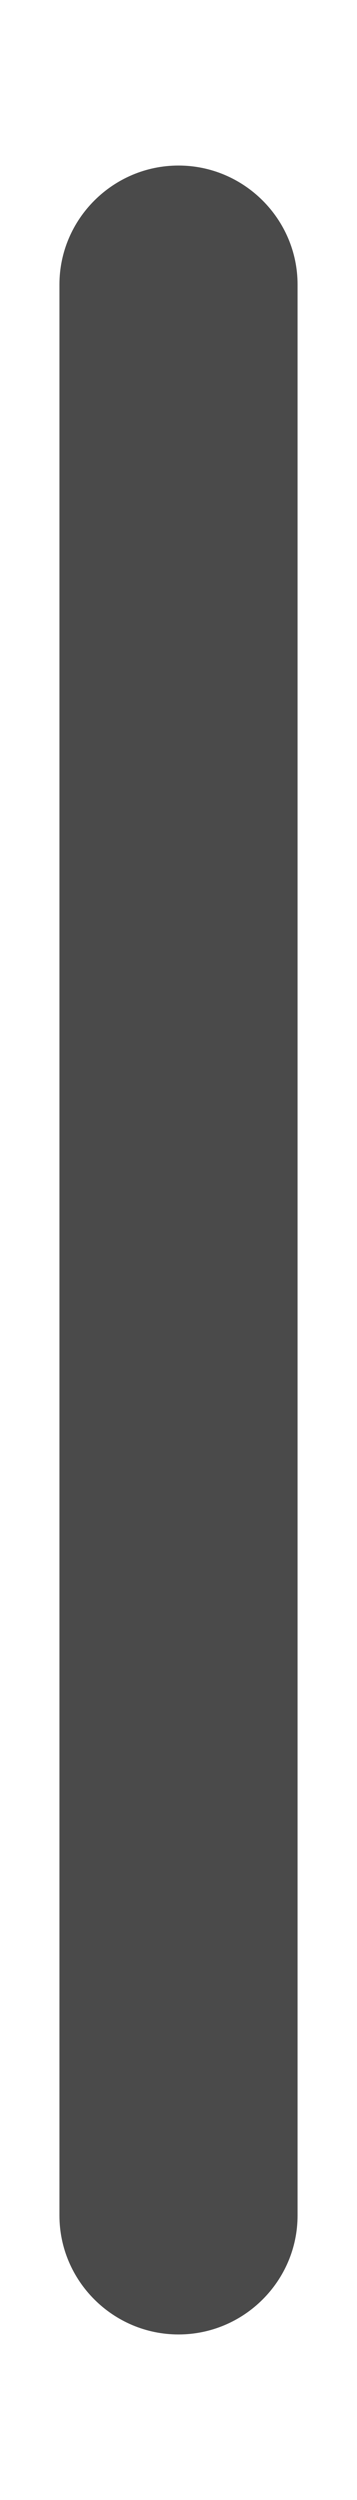 ﻿<?xml version="1.0" encoding="utf-8"?>
<svg version="1.1" xmlns:xlink="http://www.w3.org/1999/xlink" width="2px" height="14px" xmlns="http://www.w3.org/2000/svg">
  <g transform="matrix(1 0 0 1 -33 -17 )">
    <path d="M 1.667 1.593  C 1.667 1.227  1.367 0.927  1 0.927  C 0.633 0.927  0.333 1.227  0.333 1.593  L 0.333 12.407  C 0.333 12.773  0.633 13.073  1 13.073  C 1.367 13.073  1.667 12.773  1.667 12.407  L 1.667 1.593  Z " fill-rule="nonzero" fill="#4a4a4a" stroke="none" transform="matrix(1 0 0 1 33 17 )" />
  </g>
</svg>